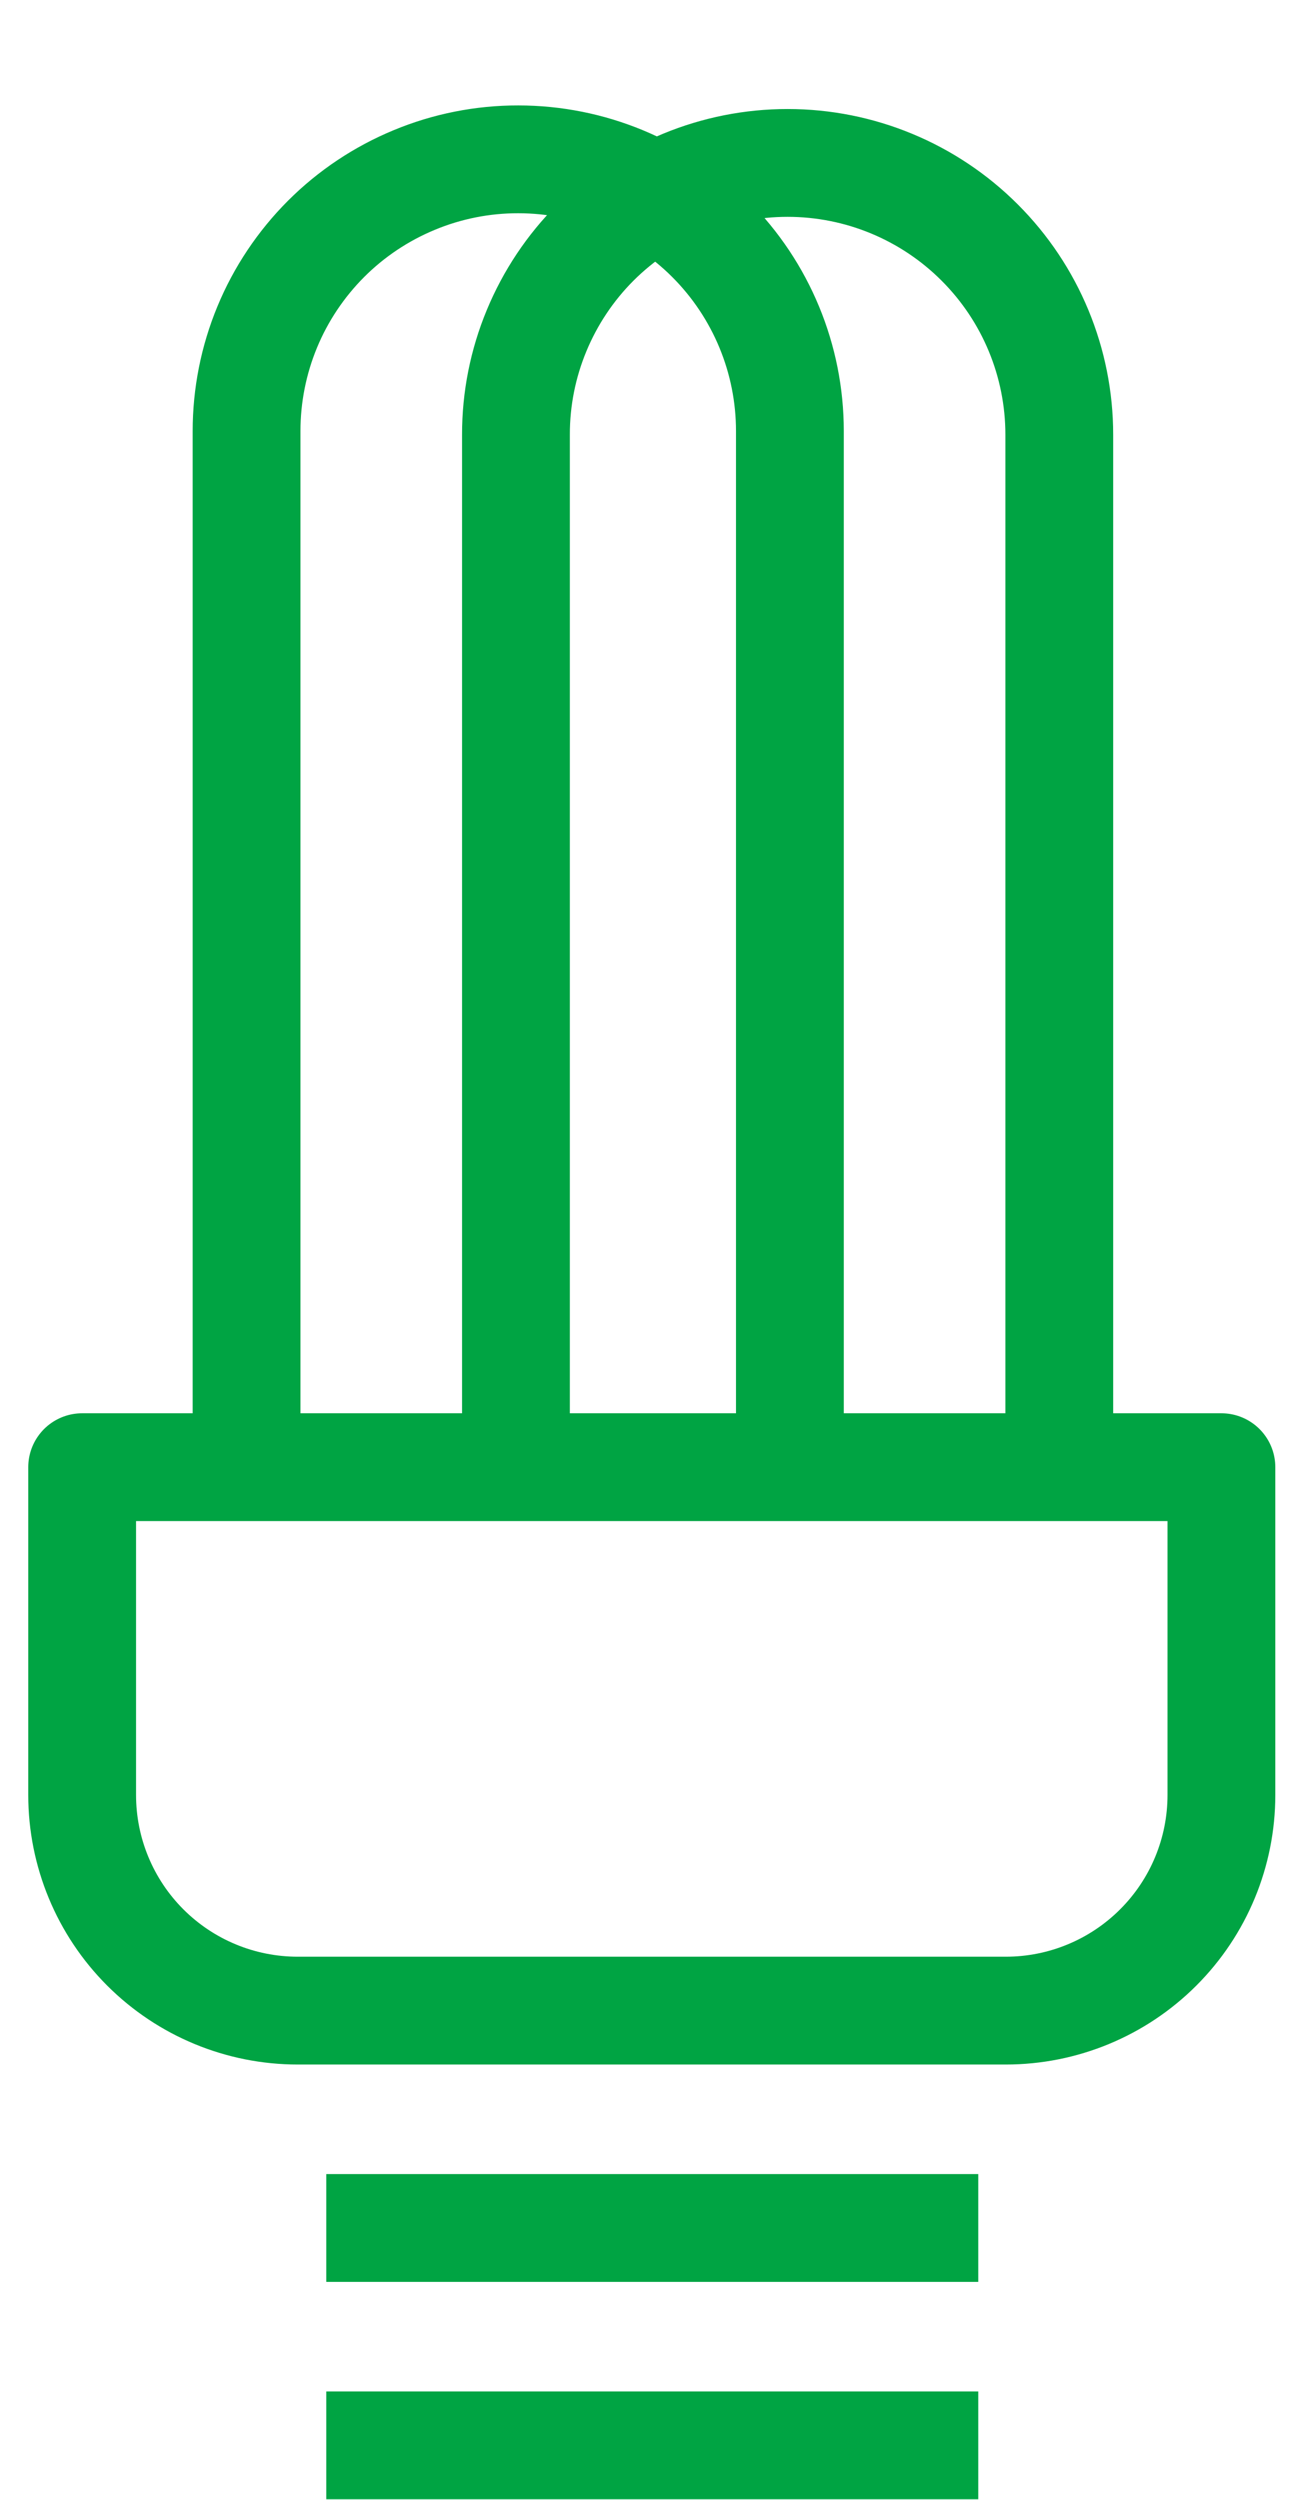 <svg width="24" height="46" viewBox="0 0 24 46" fill="none" xmlns="http://www.w3.org/2000/svg">
<path d="M18.005 40.998H6.005M18.005 44.998H6.005M19.496 26.993V7.998C19.496 6.672 18.969 5.4 18.031 4.463C17.094 3.525 15.822 2.998 14.496 2.998C13.839 2.998 13.189 3.127 12.582 3.378C11.975 3.629 11.424 3.998 10.959 4.462C10.495 4.926 10.127 5.478 9.876 6.084C9.624 6.691 9.495 7.342 9.496 7.998V26.993M14.538 26.926V7.932C14.538 6.606 14.012 5.334 13.074 4.396C12.136 3.458 10.864 2.932 9.538 2.932C8.882 2.931 8.231 3.06 7.625 3.312C7.018 3.563 6.466 3.931 6.002 4.395C5.538 4.86 5.169 5.411 4.918 6.018C4.667 6.625 4.538 7.275 4.538 7.932V26.926M22.48 26.998H1.512V33.03C1.512 34.083 1.93 35.092 2.674 35.836C3.418 36.58 4.427 36.998 5.48 36.998H18.512C19.564 36.998 20.573 36.58 21.317 35.836C22.062 35.092 22.48 34.083 22.48 33.03V26.998Z" stroke="#00A443" stroke-width="1.984" stroke-linejoin="round"/>
</svg>
